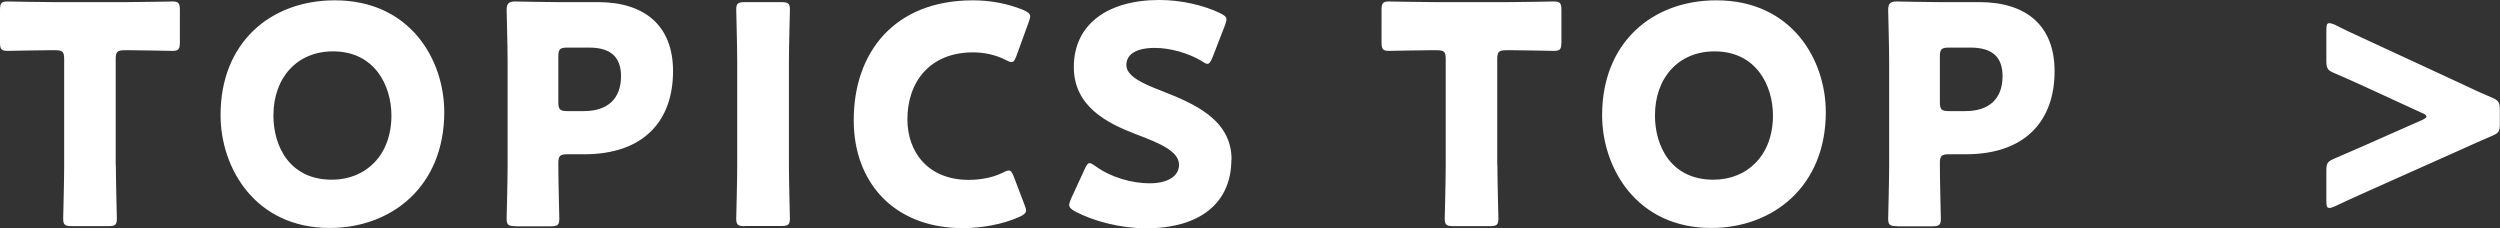 <svg data-name="レイヤー 2" xmlns="http://www.w3.org/2000/svg" viewBox="0 0 152.33 13.91"><rect x="0" y="0" width="152.33" height="13.91" fill="#333333" stroke="none"/><path d="M7.06 10.08c0 .98.06 3.11.06 3.24 0 .39-.11.46-.54.46H4.39c-.43 0-.54-.07-.54-.46 0-.13.06-2.26.06-3.24V3.61c0-.46-.09-.55-.56-.55h-.39c-.67 0-2.37.04-2.5.04-.39 0-.46-.11-.46-.54V.63C0 .2.07.09.46.09c.13 0 2 .04 2.87.04h4.3c.87 0 2.74-.04 2.87-.04.39 0 .46.11.46.54v1.93c0 .43-.07.54-.46.54-.13 0-1.83-.04-2.5-.04h-.39c-.46 0-.56.09-.56.55v6.46zm20.01-3.25c0 4.52-3.2 7.06-6.98 7.06-4.54 0-6.65-3.65-6.65-6.87-.01-4.41 3.03-7 6.96-7 4.59 0 6.67 3.61 6.67 6.82zm-10.41.21c0 1.89 1 3.91 3.56 3.91 2.06 0 3.63-1.48 3.63-3.91 0-1.83-1.02-3.91-3.56-3.91-2.17 0-3.63 1.58-3.63 3.91zm14.75 6.74c-.43 0-.54-.07-.54-.46 0-.13.06-2.26.06-3.24v-6.3c0-.98-.06-3.04-.06-3.17 0-.39.13-.52.52-.52.13 0 1.76.04 2.61.04h2.43c2.83 0 4.58 1.41 4.58 4.21 0 3-1.76 5.06-5.41 5.06h-1.02c-.46 0-.56.09-.56.56 0 1.13.06 3.24.06 3.37 0 .39-.11.46-.54.46h-2.13zm2.61-7.57c0 .46.09.56.56.56h1c1.41 0 2.26-.72 2.26-2.13 0-1.11-.57-1.74-1.94-1.74h-1.32c-.46 0-.56.09-.56.56v2.76zm11.38 7.57c-.43 0-.54-.07-.54-.46 0-.13.06-2.26.06-3.24V3.83c0-.98-.06-3.11-.06-3.24 0-.39.11-.46.54-.46h2.19c.43 0 .54.07.54.46 0 .13-.06 2.26-.06 3.24v6.24c0 .98.06 3.11.06 3.24 0 .39-.11.46-.54.46H45.4zm17.12-.96c0 .17-.13.26-.39.39-1.02.46-2.32.69-3.46.69-4.21 0-6.65-2.8-6.65-6.56C52.01 3.19 54.5.02 59.28.02c1.07 0 2.13.2 3.08.59.28.13.41.22.41.39 0 .09-.04.2-.09.35l-.74 2.04c-.11.28-.17.39-.3.39-.09 0-.2-.04-.37-.13-.57-.3-1.28-.46-1.98-.46-2.61 0-4 1.78-4 4.08 0 2 1.26 3.69 3.74 3.69.74 0 1.5-.15 2.07-.44.17-.09.28-.13.37-.13.13 0 .2.11.31.39l.65 1.71c.06.15.09.26.09.35zm12.51-3.1c0 2.63-1.89 4.19-5.19 4.19-1.57 0-3.2-.43-4.32-1.02-.26-.15-.37-.24-.37-.41 0-.09.04-.2.11-.37l.83-1.8c.11-.24.19-.37.3-.37.09 0 .2.07.37.19.94.69 2.24 1.04 3.28 1.04 1.11 0 1.8-.43 1.8-1.13 0-.81-1.13-1.3-2.65-1.87-1.74-.67-3.76-1.69-3.76-4.08 0-2.61 2.06-4.09 5.22-4.09 1.33 0 2.72.33 3.69.8.26.13.39.22.39.39 0 .09-.04.2-.09.35l-.76 1.96c-.11.26-.19.39-.31.39-.09 0-.19-.06-.35-.17-.8-.48-1.91-.8-2.85-.8-1.28 0-1.74.48-1.74 1.04 0 .68.98 1.13 2.13 1.57 1.98.78 4.28 1.74 4.28 4.19zm16.21.36c0 .98.06 3.11.06 3.24 0 .39-.11.46-.54.46h-2.19c-.43 0-.54-.07-.54-.46 0-.13.06-2.26.06-3.24V3.61c0-.46-.09-.55-.56-.55h-.39c-.67 0-2.37.04-2.5.04-.39 0-.46-.11-.46-.54V.63c0-.43.07-.54.46-.54.13 0 2 .04 2.87.04h4.3c.87 0 2.74-.04 2.87-.04.39 0 .46.11.46.54v1.93c0 .43-.07.54-.46.54-.13 0-1.83-.04-2.5-.04h-.39c-.46 0-.56.09-.56.55v6.46zm20.01-3.25c0 4.52-3.21 7.06-6.98 7.06-4.54 0-6.65-3.65-6.65-6.87 0-4.41 3.04-7 6.96-7 4.59 0 6.67 3.61 6.67 6.82zm-10.41.21c0 1.89 1 3.91 3.56 3.91 2.06 0 3.63-1.48 3.63-3.91 0-1.83-1.02-3.91-3.56-3.91-2.17 0-3.63 1.58-3.63 3.91zm14.75 6.74c-.43 0-.54-.07-.54-.46 0-.13.06-2.26.06-3.24v-6.3c0-.98-.06-3.04-.06-3.17 0-.39.13-.52.52-.52.13 0 1.76.04 2.61.04h2.43c2.83 0 4.58 1.41 4.58 4.21 0 3-1.76 5.06-5.41 5.06h-1.02c-.46 0-.56.09-.56.56 0 1.13.06 3.24.06 3.37 0 .39-.11.46-.54.46h-2.13zm2.61-7.57c0 .46.09.56.56.56h1c1.41 0 2.26-.72 2.26-2.13 0-1.11-.57-1.74-1.95-1.74h-1.31c-.46 0-.56.09-.56.56v2.76zm25.74-1c-.57-.26-1.11-.5-1.67-.74-.45-.18-.52-.3-.52-.78V1.82c0-.3.04-.41.18-.41.07 0 .15.02.32.09.56.28 1.13.56 1.74.83l6.09 2.82c.58.28 1.15.54 1.72.78.44.18.52.3.52.78v.83c0 .48-.07.57-.52.76-.57.24-1.15.5-1.72.76l-6.09 2.72c-.57.26-1.15.52-1.74.8-.17.07-.24.09-.32.09-.15 0-.18-.11-.18-.41v-1.85c0-.48.07-.57.52-.76.54-.24 1.06-.46 1.61-.7l3.69-1.63c.18-.09.28-.15.28-.22s-.09-.15-.28-.22l-3.63-1.67z" fill="#fff"/></svg>